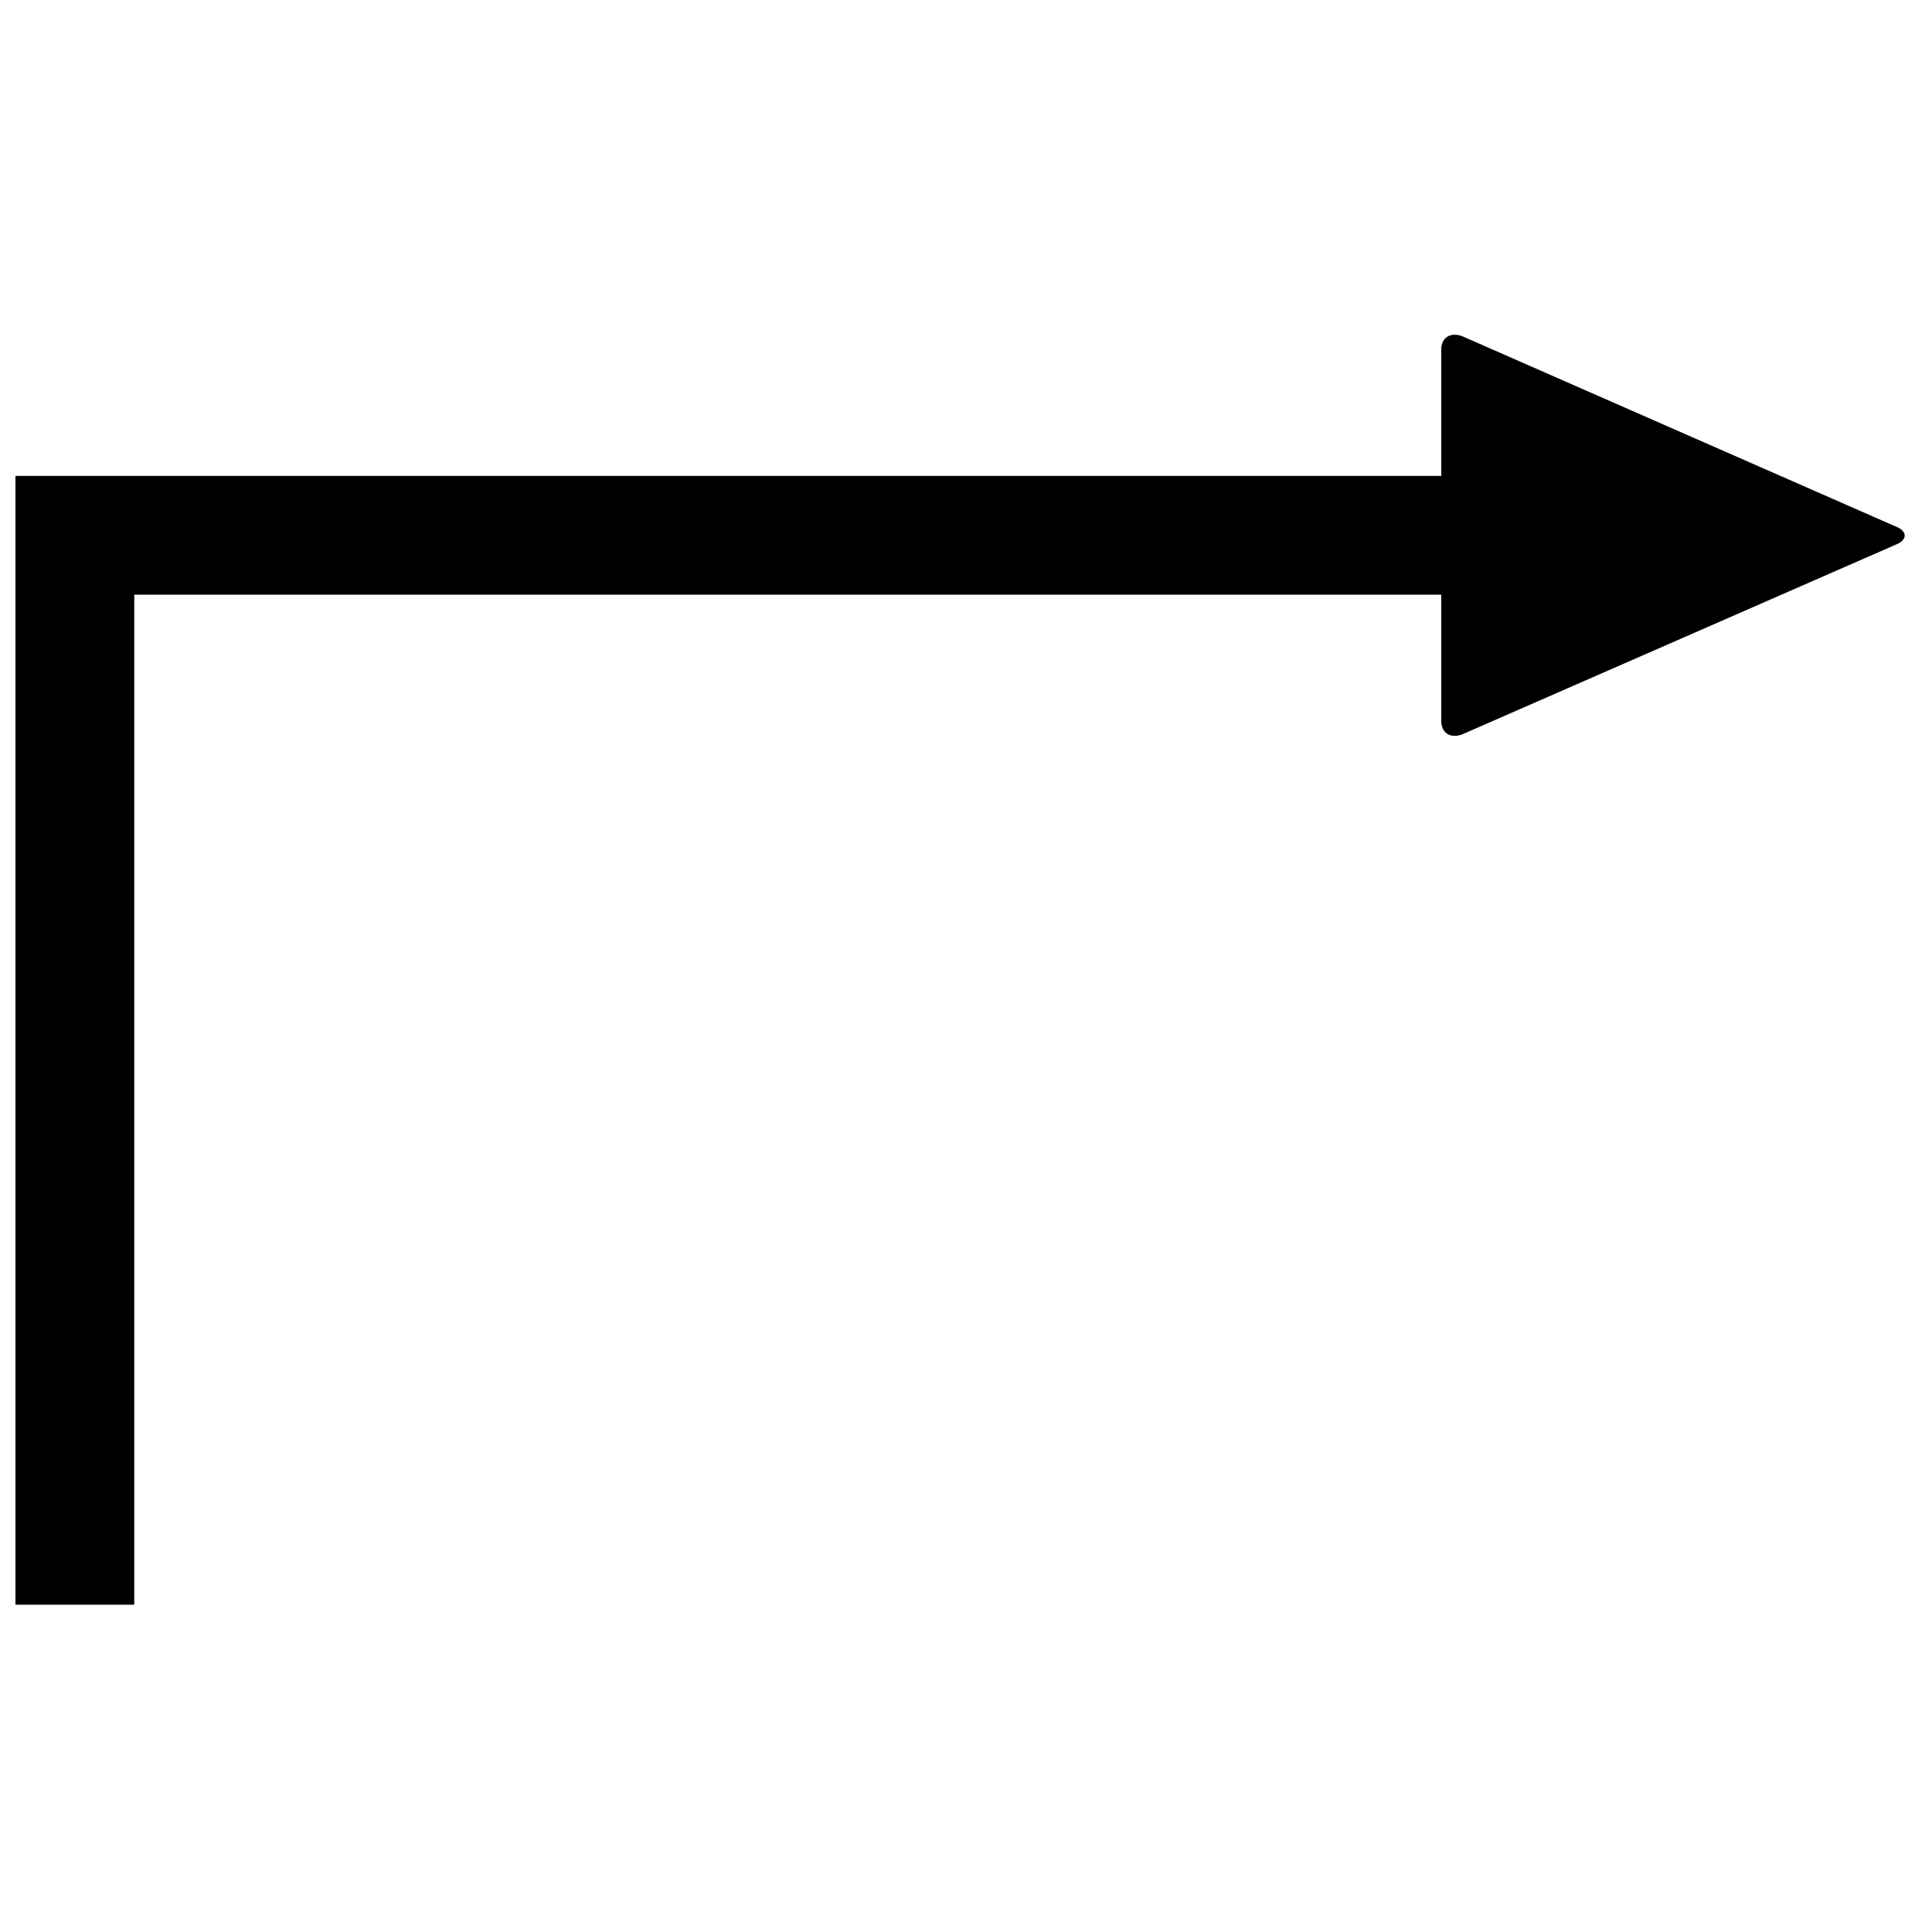 <?xml version="1.0" encoding="UTF-8"?>
<!-- Uploaded to: SVG Repo, www.svgrepo.com, Generator: SVG Repo Mixer Tools -->
<svg width="800px" height="800px" version="1.1" viewBox="144 144 512 512" xmlns="http://www.w3.org/2000/svg">
 <defs>
  <clipPath id="a">
   <path d="m148.09 232h500.91v338h-500.91z"/>
  </clipPath>
 </defs>
 <g clip-path="url(#a)">
  <path d="m529.27 232.72c-1.992 0.09-3.32 1.574-3.32 3.938v33.457h-377.86v299.14h31.488v-267.65h346.37v33.457c0 3.148 2.387 4.746 5.535 3.566l115.25-50.434c2.754-1.18 2.777-3.492-0.371-4.676l-114.88-50.434c-0.789-0.297-1.551-0.402-2.215-0.371z"/>
 </g>
</svg>